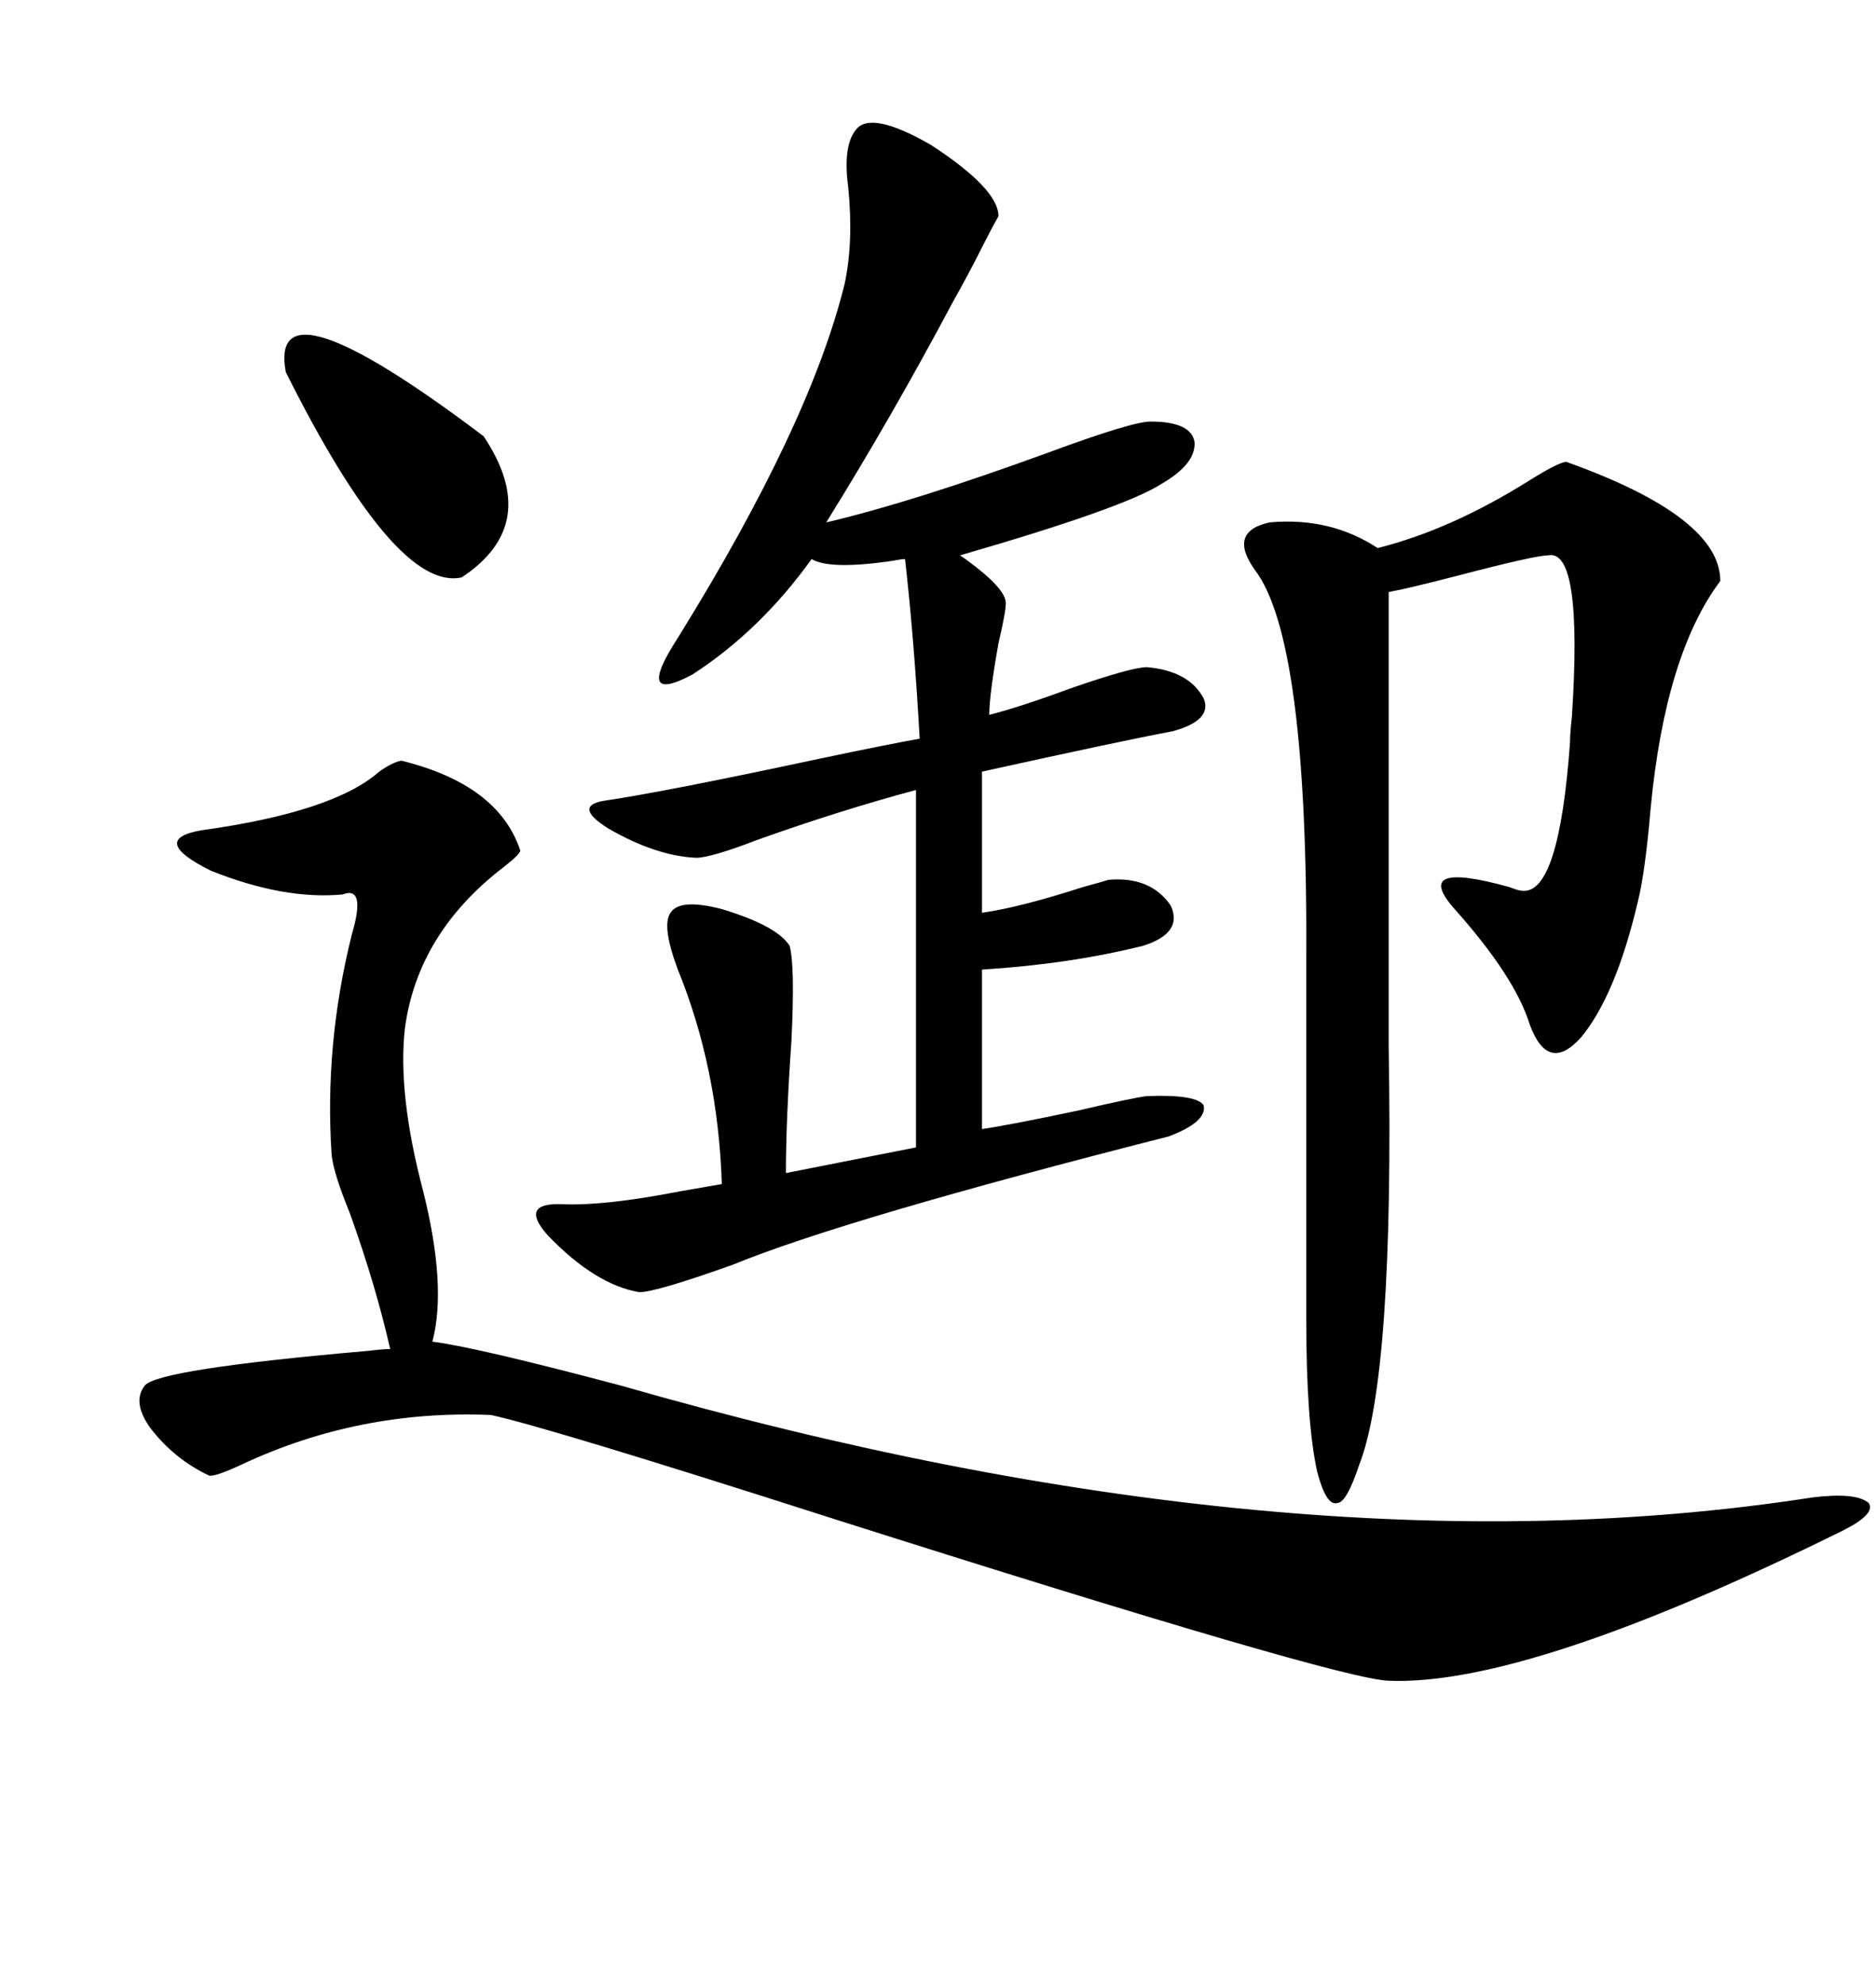 <svg xmlns="http://www.w3.org/2000/svg" xmlns:xlink="http://www.w3.org/1999/xlink" width="300" height="317.285"><path d="M64.16 121.58L64.16 121.58Q79.69 125.39 83.20 135.94L83.20 135.94Q83.20 136.52 80.57 138.57L80.57 138.57Q66.80 149.12 64.75 164.36L64.75 164.36Q63.57 174.90 67.68 190.43L67.68 190.43Q71.48 205.66 69.14 214.45L69.14 214.45Q76.17 215.33 99.32 221.48L99.32 221.48Q206.54 252.25 289.75 239.36L289.75 239.36Q296.78 238.48 298.83 240.23L298.83 240.23Q300 241.99 294.73 244.63L294.73 244.63Q244.34 269.53 222.07 268.65L222.07 268.65Q213.87 268.36 132.71 242.58L132.71 242.58Q87.89 228.22 78.52 226.17L78.52 226.17Q57.42 225.29 38.67 234.08L38.67 234.08Q34.28 236.13 33.40 235.84L33.40 235.84Q27.83 233.20 24.02 228.22L24.02 228.22Q21.09 224.12 23.14 221.48L23.14 221.48Q25.20 218.85 58.89 215.92L58.89 215.92Q61.23 215.63 62.40 215.63L62.40 215.63Q60.06 205.37 55.96 193.95L55.96 193.95Q53.32 187.50 53.03 184.57L53.03 184.57Q51.86 166.99 56.25 149.41L56.25 149.41Q58.59 141.50 54.79 142.97L54.79 142.97Q45.41 143.85 33.69 139.16L33.69 139.16Q23.73 134.18 32.23 132.71L32.23 132.71Q53.32 129.79 60.64 123.34L60.64 123.34Q62.70 121.88 64.16 121.58ZM136.82 20.80L136.82 20.80Q139.16 17.58 148.83 23.14L148.83 23.14Q159.67 30.18 159.67 34.57L159.67 34.57Q158.50 36.62 157.03 39.55L157.03 39.55Q154.98 43.65 152.34 48.34L152.34 48.34Q142.68 66.50 132.13 83.50L132.13 83.50Q145.90 80.27 167.58 72.36L167.58 72.36Q181.05 67.38 183.98 67.38L183.98 67.38Q190.43 67.38 191.02 70.61L191.02 70.61Q191.31 74.12 185.74 77.34L185.74 77.34Q179.88 81.15 153.52 88.77L153.52 88.77Q153.52 88.77 154.39 89.36L154.39 89.36Q160.84 94.04 160.84 96.39L160.84 96.39Q160.84 97.85 159.67 102.83L159.67 102.83Q158.20 111.04 158.20 114.26L158.20 114.26Q162.89 113.09 171.68 109.86L171.68 109.86Q181.05 106.64 183.40 106.64L183.40 106.64Q190.14 107.23 192.48 111.62L192.48 111.62Q193.95 115.14 187.50 116.89L187.50 116.89Q179.59 118.36 157.03 123.34L157.03 123.34L157.03 145.90Q163.18 145.02 173.14 141.80L173.14 141.80Q176.37 140.92 177.25 140.63L177.25 140.63Q183.98 140.04 187.21 144.73L187.21 144.73Q189.26 149.12 182.81 151.17L182.81 151.17Q171.09 154.10 157.03 154.98L157.03 154.98L157.03 180.47Q161.13 179.88 172.27 177.54L172.27 177.54Q181.05 175.49 183.40 175.20L183.40 175.20Q191.31 174.90 192.48 176.66L192.48 176.66Q193.07 179.30 186.91 181.64L186.91 181.64Q135.06 194.82 117.19 202.15L117.19 202.15Q104.88 206.54 102.25 206.54L102.25 206.54Q95.21 205.37 87.60 197.46L87.60 197.46Q82.91 192.19 89.94 192.48L89.94 192.48Q96.68 192.77 108.69 190.43L108.69 190.43Q113.67 189.55 115.43 189.26L115.43 189.26Q114.84 170.80 108.40 154.98L108.40 154.98Q105.76 147.95 107.23 145.90L107.23 145.90Q108.69 143.55 115.43 145.31L115.43 145.31Q124.22 147.95 126.27 151.17L126.27 151.17Q127.15 154.39 126.56 166.41L126.56 166.41Q125.68 179.00 125.68 187.50L125.68 187.50L146.48 183.40L146.48 126.27Q134.47 129.49 121.29 134.18L121.29 134.18Q113.67 137.11 111.33 137.11L111.33 137.11Q104.88 136.82 97.27 132.42L97.27 132.42Q91.70 128.91 96.39 128.03L96.39 128.03Q106.35 126.56 130.96 121.29L130.96 121.29Q142.09 118.95 147.07 118.07L147.07 118.07Q146.19 102.25 144.73 89.36L144.73 89.36Q144.14 89.36 142.68 89.65L142.68 89.65Q132.71 91.11 129.79 89.36L129.79 89.36Q121.58 100.78 110.74 107.81L110.74 107.81Q101.37 112.79 108.40 101.95L108.40 101.95Q129.49 67.97 135.06 45.41L135.06 45.41Q136.52 38.67 135.64 29.88L135.64 29.88Q134.77 23.44 136.82 20.80ZM250.49 73.83L250.49 73.83Q275.10 82.62 275.10 92.87L275.10 92.87Q266.31 104.59 263.96 129.20L263.96 129.20Q263.09 139.45 261.91 144.14L261.91 144.14Q258.40 159.08 252.83 165.82L252.83 165.82Q247.56 171.68 244.63 163.77L244.63 163.77Q242.29 156.15 232.62 145.31L232.62 145.31Q225.59 137.40 241.41 141.80L241.41 141.80Q242.87 142.38 243.46 142.38L243.46 142.38Q249.32 142.97 251.07 118.65L251.07 118.65Q251.07 117.19 251.37 114.55L251.37 114.55Q253.13 87.60 247.56 88.77L247.56 88.77Q245.51 88.77 233.20 91.99L233.20 91.99Q225.29 94.04 222.07 94.63L222.07 94.63L222.07 167.29Q222.95 219.73 217.38 234.08L217.38 234.08Q215.33 240.23 213.87 240.23L213.87 240.23Q212.11 240.82 210.64 235.25L210.64 235.25Q208.89 227.34 208.89 210.94L208.89 210.94L208.89 153.52Q209.18 102.25 200.68 91.11L200.68 91.11Q196.29 84.96 203.03 83.50L203.03 83.50Q212.70 82.62 220.31 87.60L220.31 87.60Q232.03 84.67 244.63 76.76L244.63 76.76Q249.32 73.83 250.49 73.83ZM45.70 59.47L45.70 59.47Q42.77 43.65 77.34 69.73L77.34 69.73Q86.72 83.79 73.83 92.29L73.83 92.29Q63.28 94.63 45.70 59.47Z"/></svg>